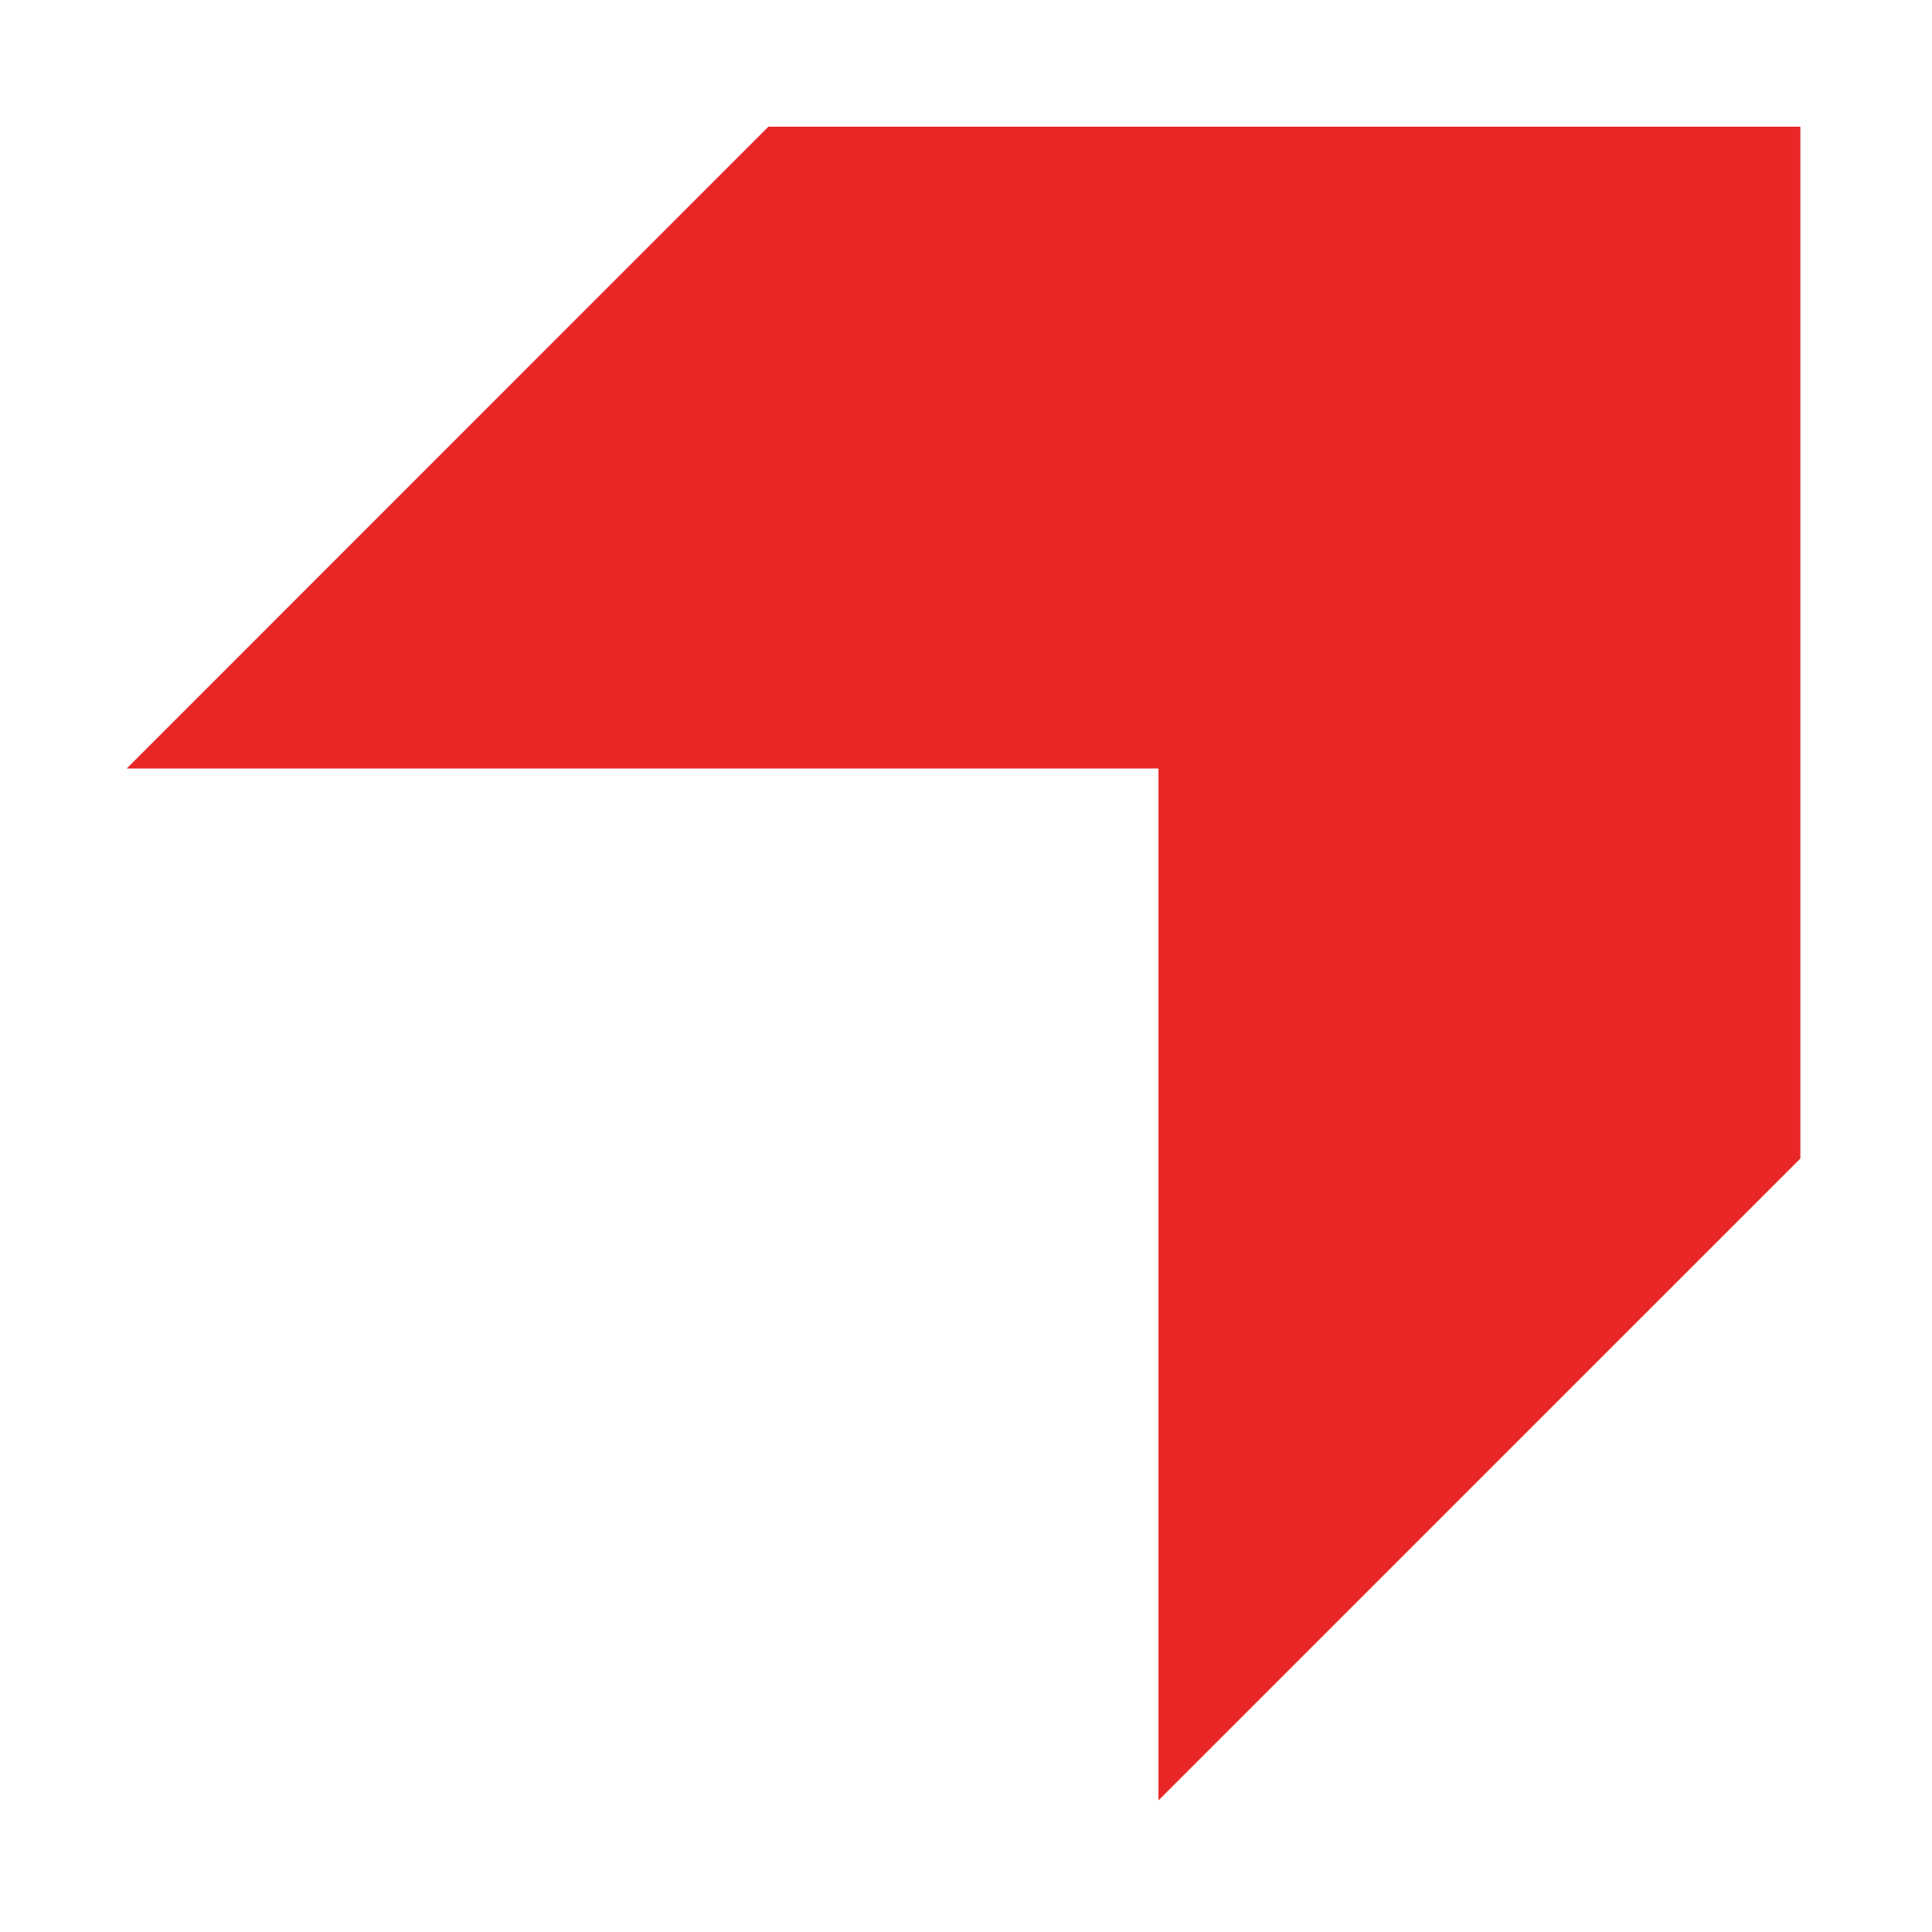 <svg width="305" height="305" viewBox="0 0 305 305" fill="none" xmlns="http://www.w3.org/2000/svg">
<path d="M182.884 284.22L284.22 182.897V20H121.301L20 121.322H182.884V284.22Z" fill="#E92727"/>
</svg>

